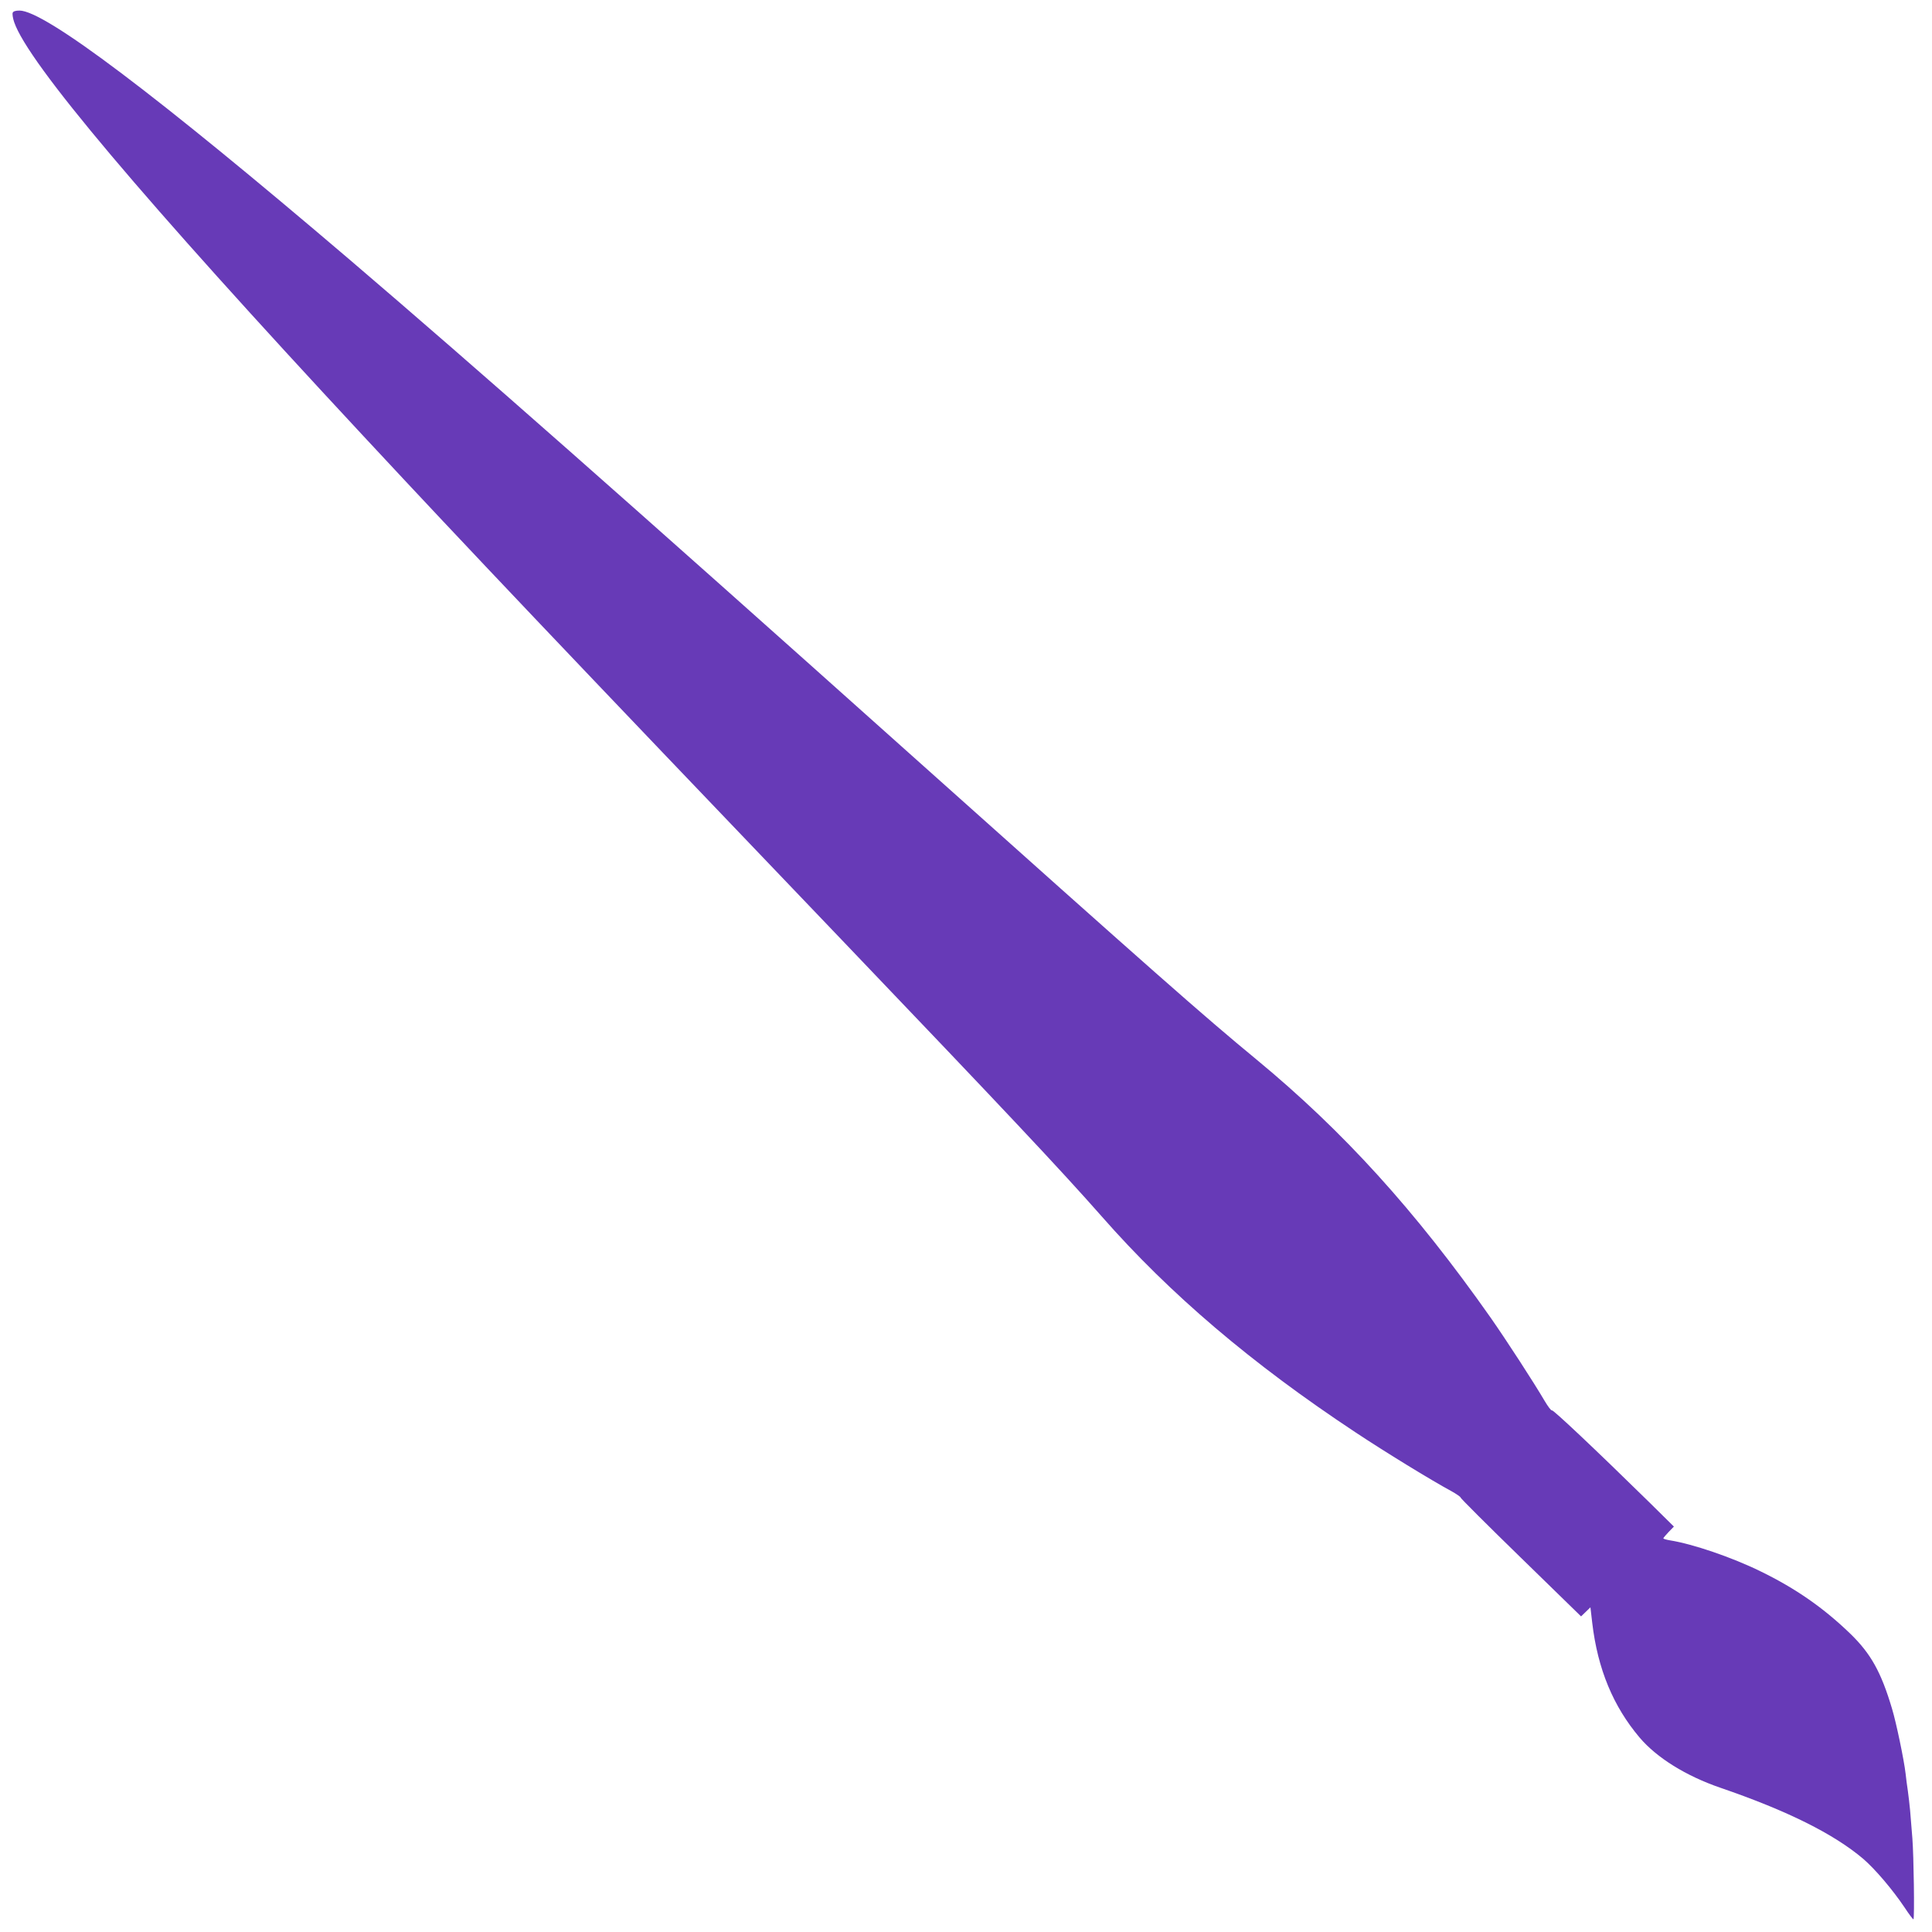 <?xml version="1.0" standalone="no"?>
<!DOCTYPE svg PUBLIC "-//W3C//DTD SVG 20010904//EN"
 "http://www.w3.org/TR/2001/REC-SVG-20010904/DTD/svg10.dtd">
<svg version="1.0" xmlns="http://www.w3.org/2000/svg"
 width="1280pt" height="1280pt" viewBox="0 0 1280 1280"
 preserveAspectRatio="xMidYMid meet">
<g transform="translate(0,1280) scale(0.1,-0.1)"
fill="#673ab7" stroke="none">
<path d="M84 12715 c-3 -8 1 -36 10 -62 93 -271 851 -1170 2310 -2738 721
-775 1296 -1380 3171 -3340 1086 -1136 1450 -1523 1725 -1835 451 -514 993
-975 1681 -1430 196 -130 501 -317 636 -390 34 -19 61 -38 60 -42 -1 -4 178
-183 398 -397 l400 -390 31 30 31 30 12 -103 c36 -306 139 -553 314 -760 114
-134 307 -254 534 -332 446 -153 752 -306 947 -471 79 -68 194 -203 274 -322
30 -46 57 -81 59 -79 8 8 2 423 -7 536 -5 63 -12 147 -15 185 -4 39 -10 97
-15 130 -5 33 -12 85 -15 115 -10 88 -62 338 -90 430 -72 242 -140 364 -276
496 -177 171 -362 300 -594 413 -189 93 -450 182 -602 206 -24 4 -43 10 -43
13 0 3 16 22 35 42 l35 36 -162 160 c-364 357 -638 615 -646 610 -5 -3 -26 25
-48 62 -74 126 -250 397 -358 552 -501 712 -975 1234 -1551 1710 -359 296
-668 569 -2285 2015 -1905 1704 -2894 2576 -3725 3286 -1276 1088 -2019 1649
-2186 1649 -26 0 -42 -5 -45 -15z"/>
</g>
</svg>
